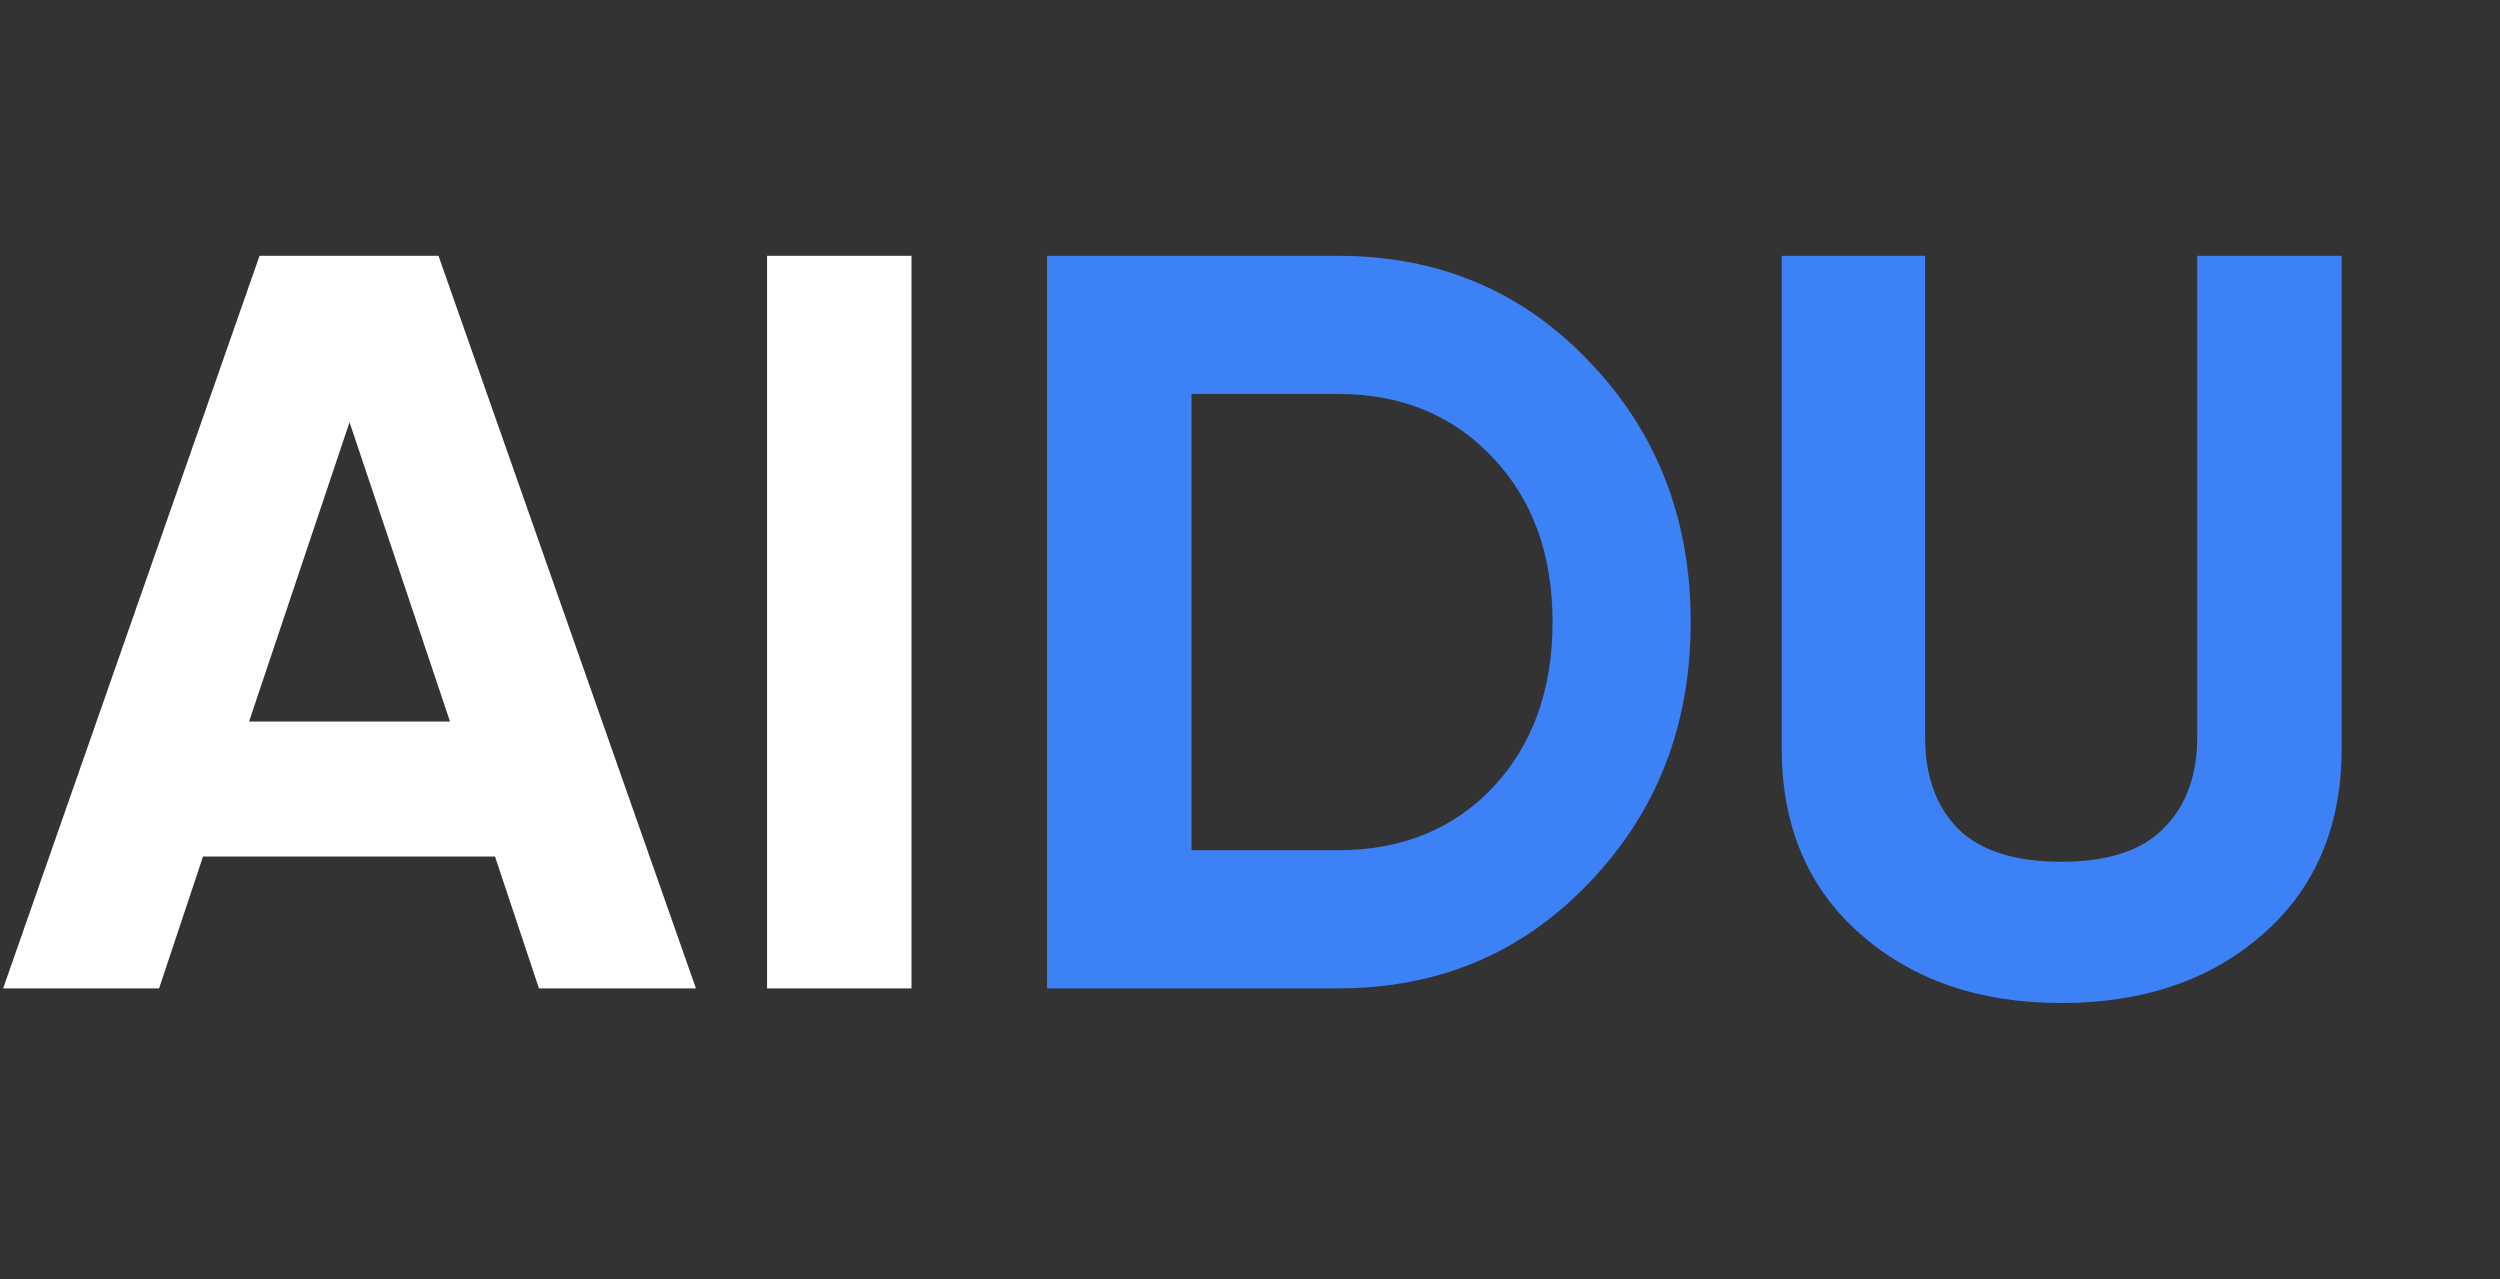 <svg width="86" height="44" viewBox="0 0 86 44" fill="none" xmlns="http://www.w3.org/2000/svg">
<rect x="0" y="0" width="86" height="44" fill="#333333" stroke="none"/>
<path d="M18.54 34L17.028 29.464H6.984L5.472 34H0.108L8.928 8.8H15.084L23.94 34H18.54ZM8.568 24.82H15.48L12.024 14.524L8.568 24.82ZM26.387 8.8H31.355V34H26.387V8.8Z" fill="#fff"/>
<path d="M46.028 8.8C49.484 8.8 52.364 10.012 54.668 12.436C56.996 14.86 58.16 17.848 58.16 21.4C58.16 24.952 56.996 27.94 54.668 30.364C52.364 32.788 49.484 34 46.028 34H36.02V8.8H46.028ZM46.028 29.248C48.212 29.248 49.988 28.528 51.356 27.088C52.724 25.624 53.408 23.728 53.408 21.4C53.408 19.072 52.724 17.188 51.356 15.748C49.988 14.284 48.212 13.552 46.028 13.552H40.988V29.248H46.028ZM70.904 34.504C68.096 34.504 65.792 33.712 63.992 32.128C62.192 30.544 61.292 28.42 61.292 25.756V8.8H66.224V25.36C66.224 26.68 66.596 27.724 67.34 28.492C68.108 29.26 69.296 29.644 70.904 29.644C72.512 29.644 73.688 29.26 74.432 28.492C75.2 27.724 75.584 26.68 75.584 25.36V8.8H80.552V25.756C80.552 28.42 79.652 30.544 77.852 32.128C76.052 33.712 73.736 34.504 70.904 34.504Z" fill="#3c82f6"/>
</svg>
